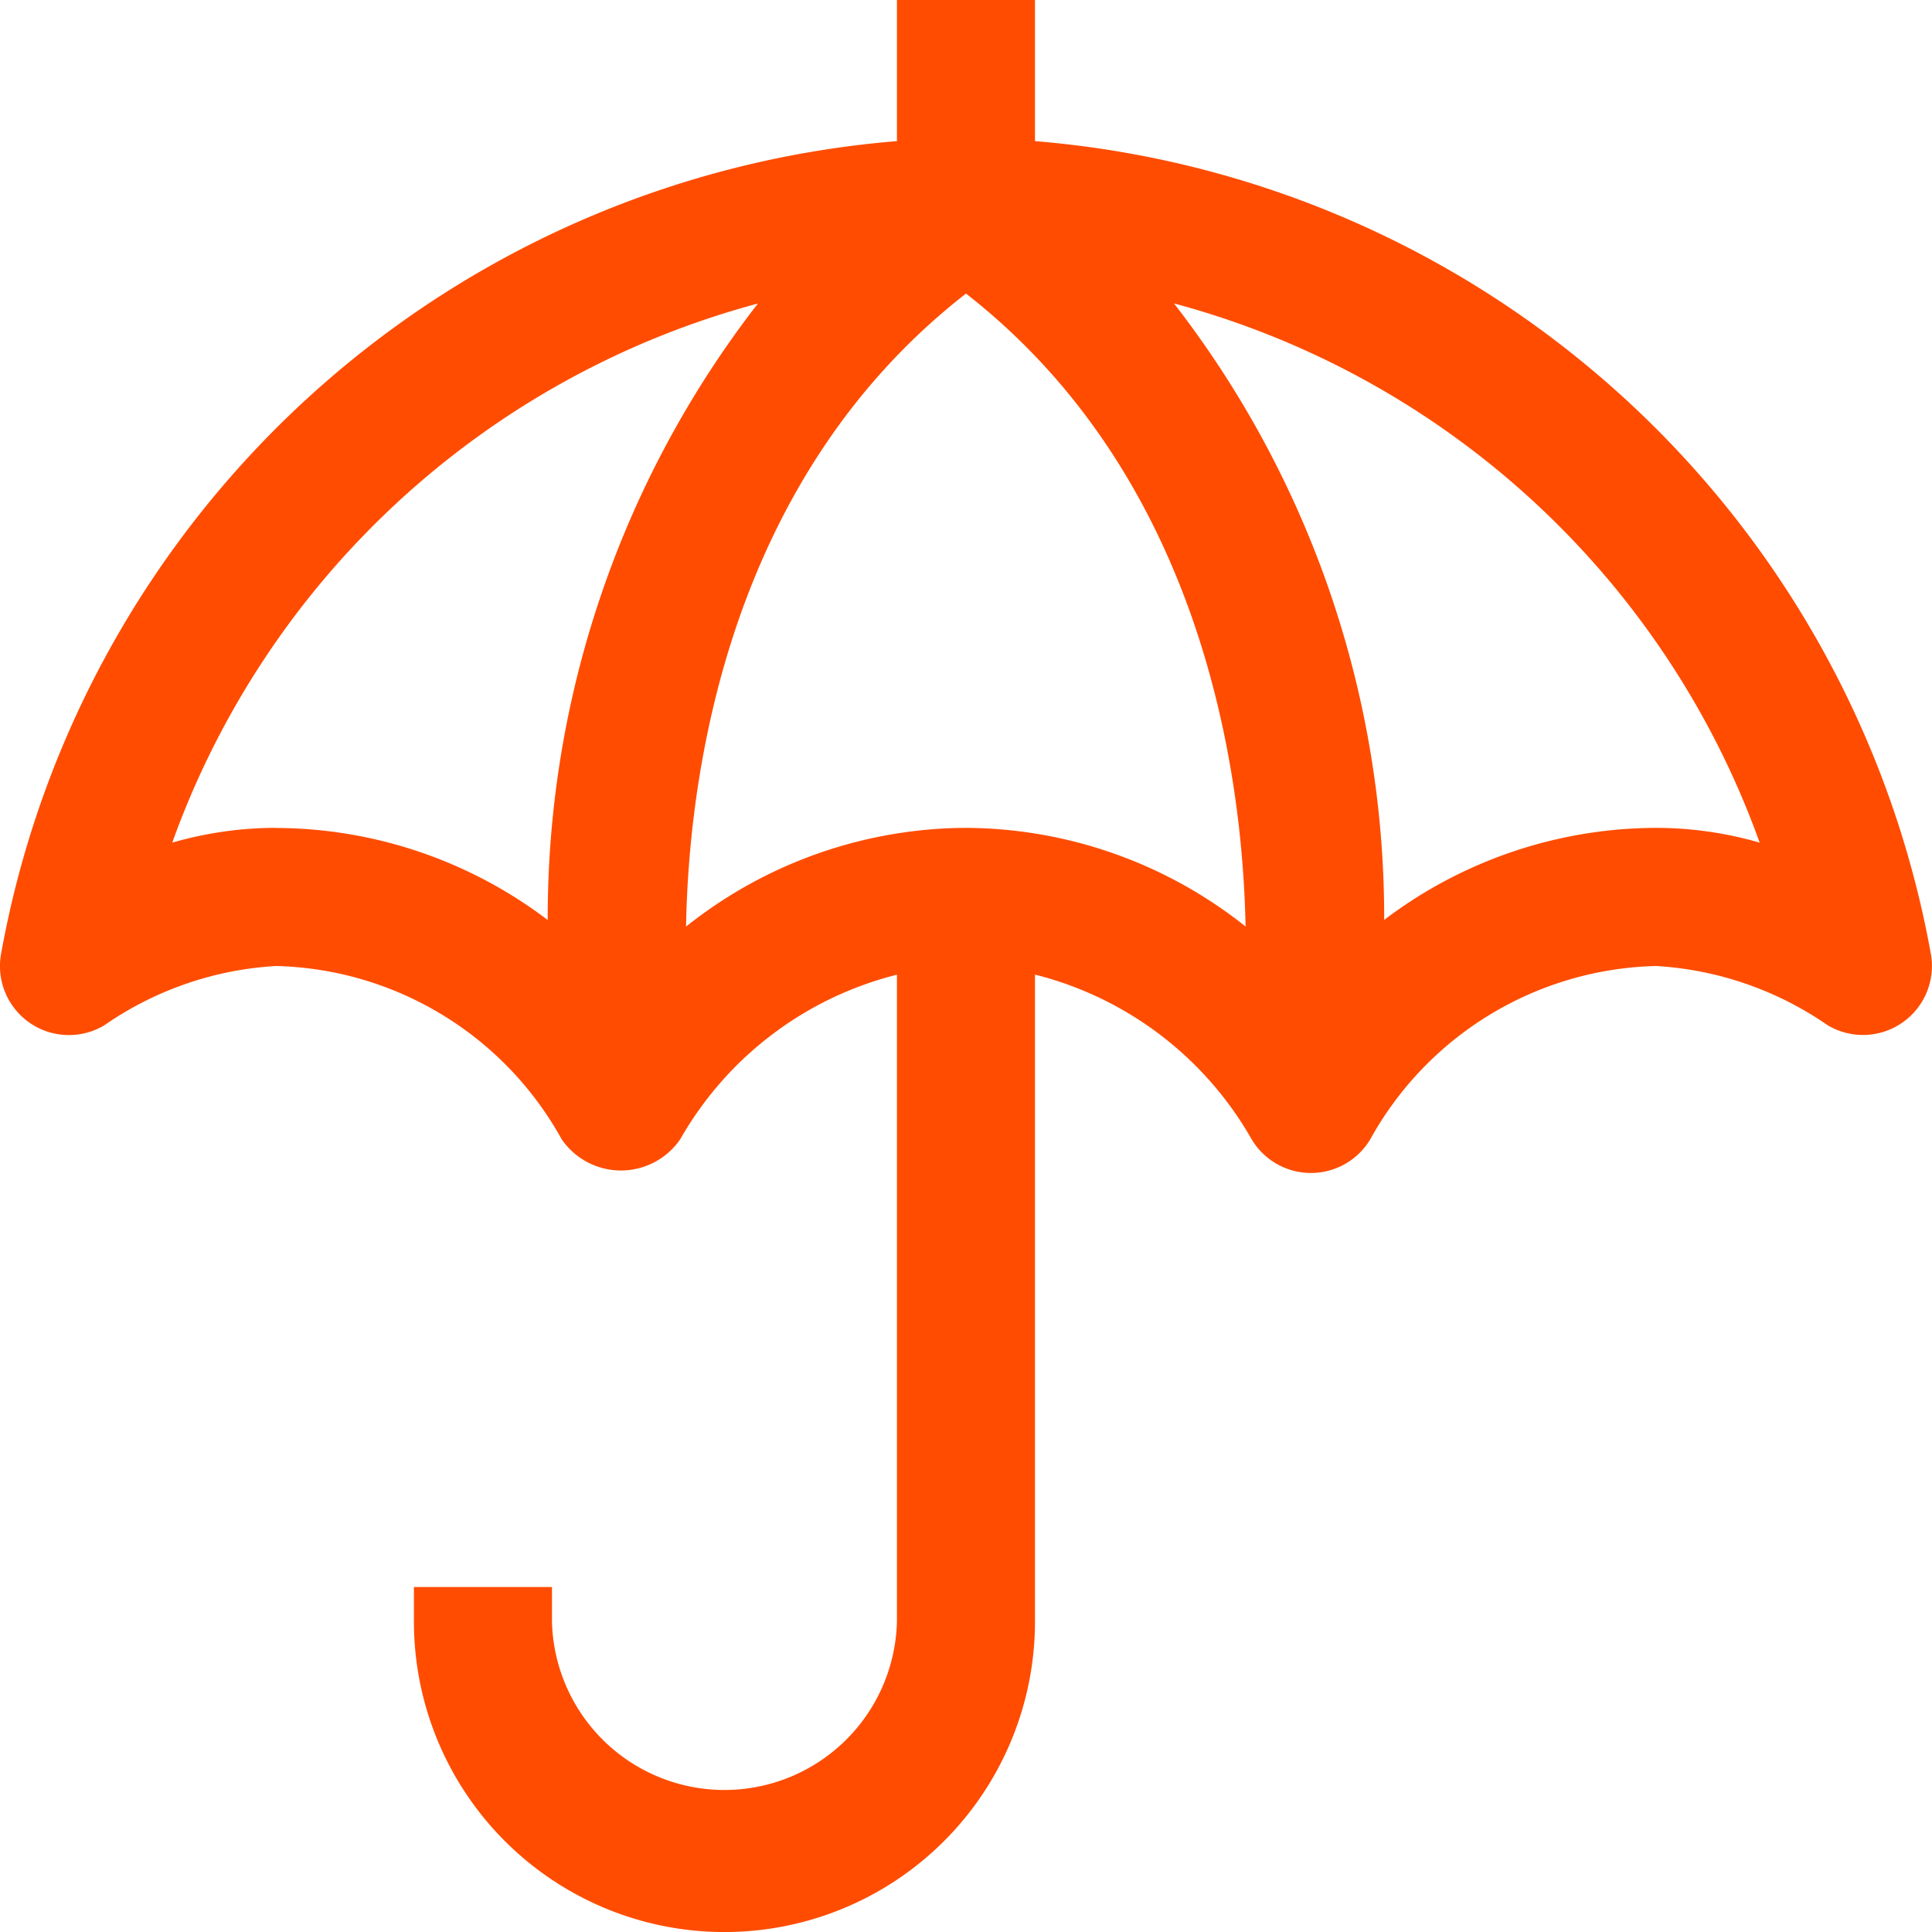 <svg xmlns="http://www.w3.org/2000/svg" width="20" height="20" fill="none" viewBox="0 0 20 20"><path fill="#FF4C00" d="M19.989 9.879a10.272 10.272 0 0 0-9.275-8.418V0H9.285v1.461A10.271 10.271 0 0 0 .01 9.88a.714.714 0 0 0 1.068.735A3.467 3.467 0 0 1 2.857 10a3.474 3.474 0 0 1 2.957 1.793.744.744 0 0 0 1.228 0 3.585 3.585 0 0 1 2.243-1.703v6.696a1.786 1.786 0 0 1-3.571 0v-.357H4.285v.357a3.214 3.214 0 1 0 6.429 0v-6.697a3.586 3.586 0 0 1 2.243 1.705.715.715 0 0 0 1.228 0A3.475 3.475 0 0 1 17.142 10c.639.037 1.254.25 1.779.614a.714.714 0 0 0 1.068-.735ZM2.857 8.57c-.363 0-.725.052-1.074.153a8.886 8.886 0 0 1 6.063-5.581A10.369 10.369 0 0 0 5.67 9.524a4.674 4.674 0 0 0-2.813-.953Zm7.143 0a4.68 4.68 0 0 0-2.898 1.022C7.13 8.007 7.537 4.957 10 3.039c2.45 1.912 2.863 4.964 2.894 6.552A4.68 4.68 0 0 0 10 8.57Zm7.142 0a4.674 4.674 0 0 0-2.813.953 10.37 10.37 0 0 0-2.176-6.382 8.887 8.887 0 0 1 6.063 5.582c-.349-.101-.71-.153-1.074-.153Z"/></svg>